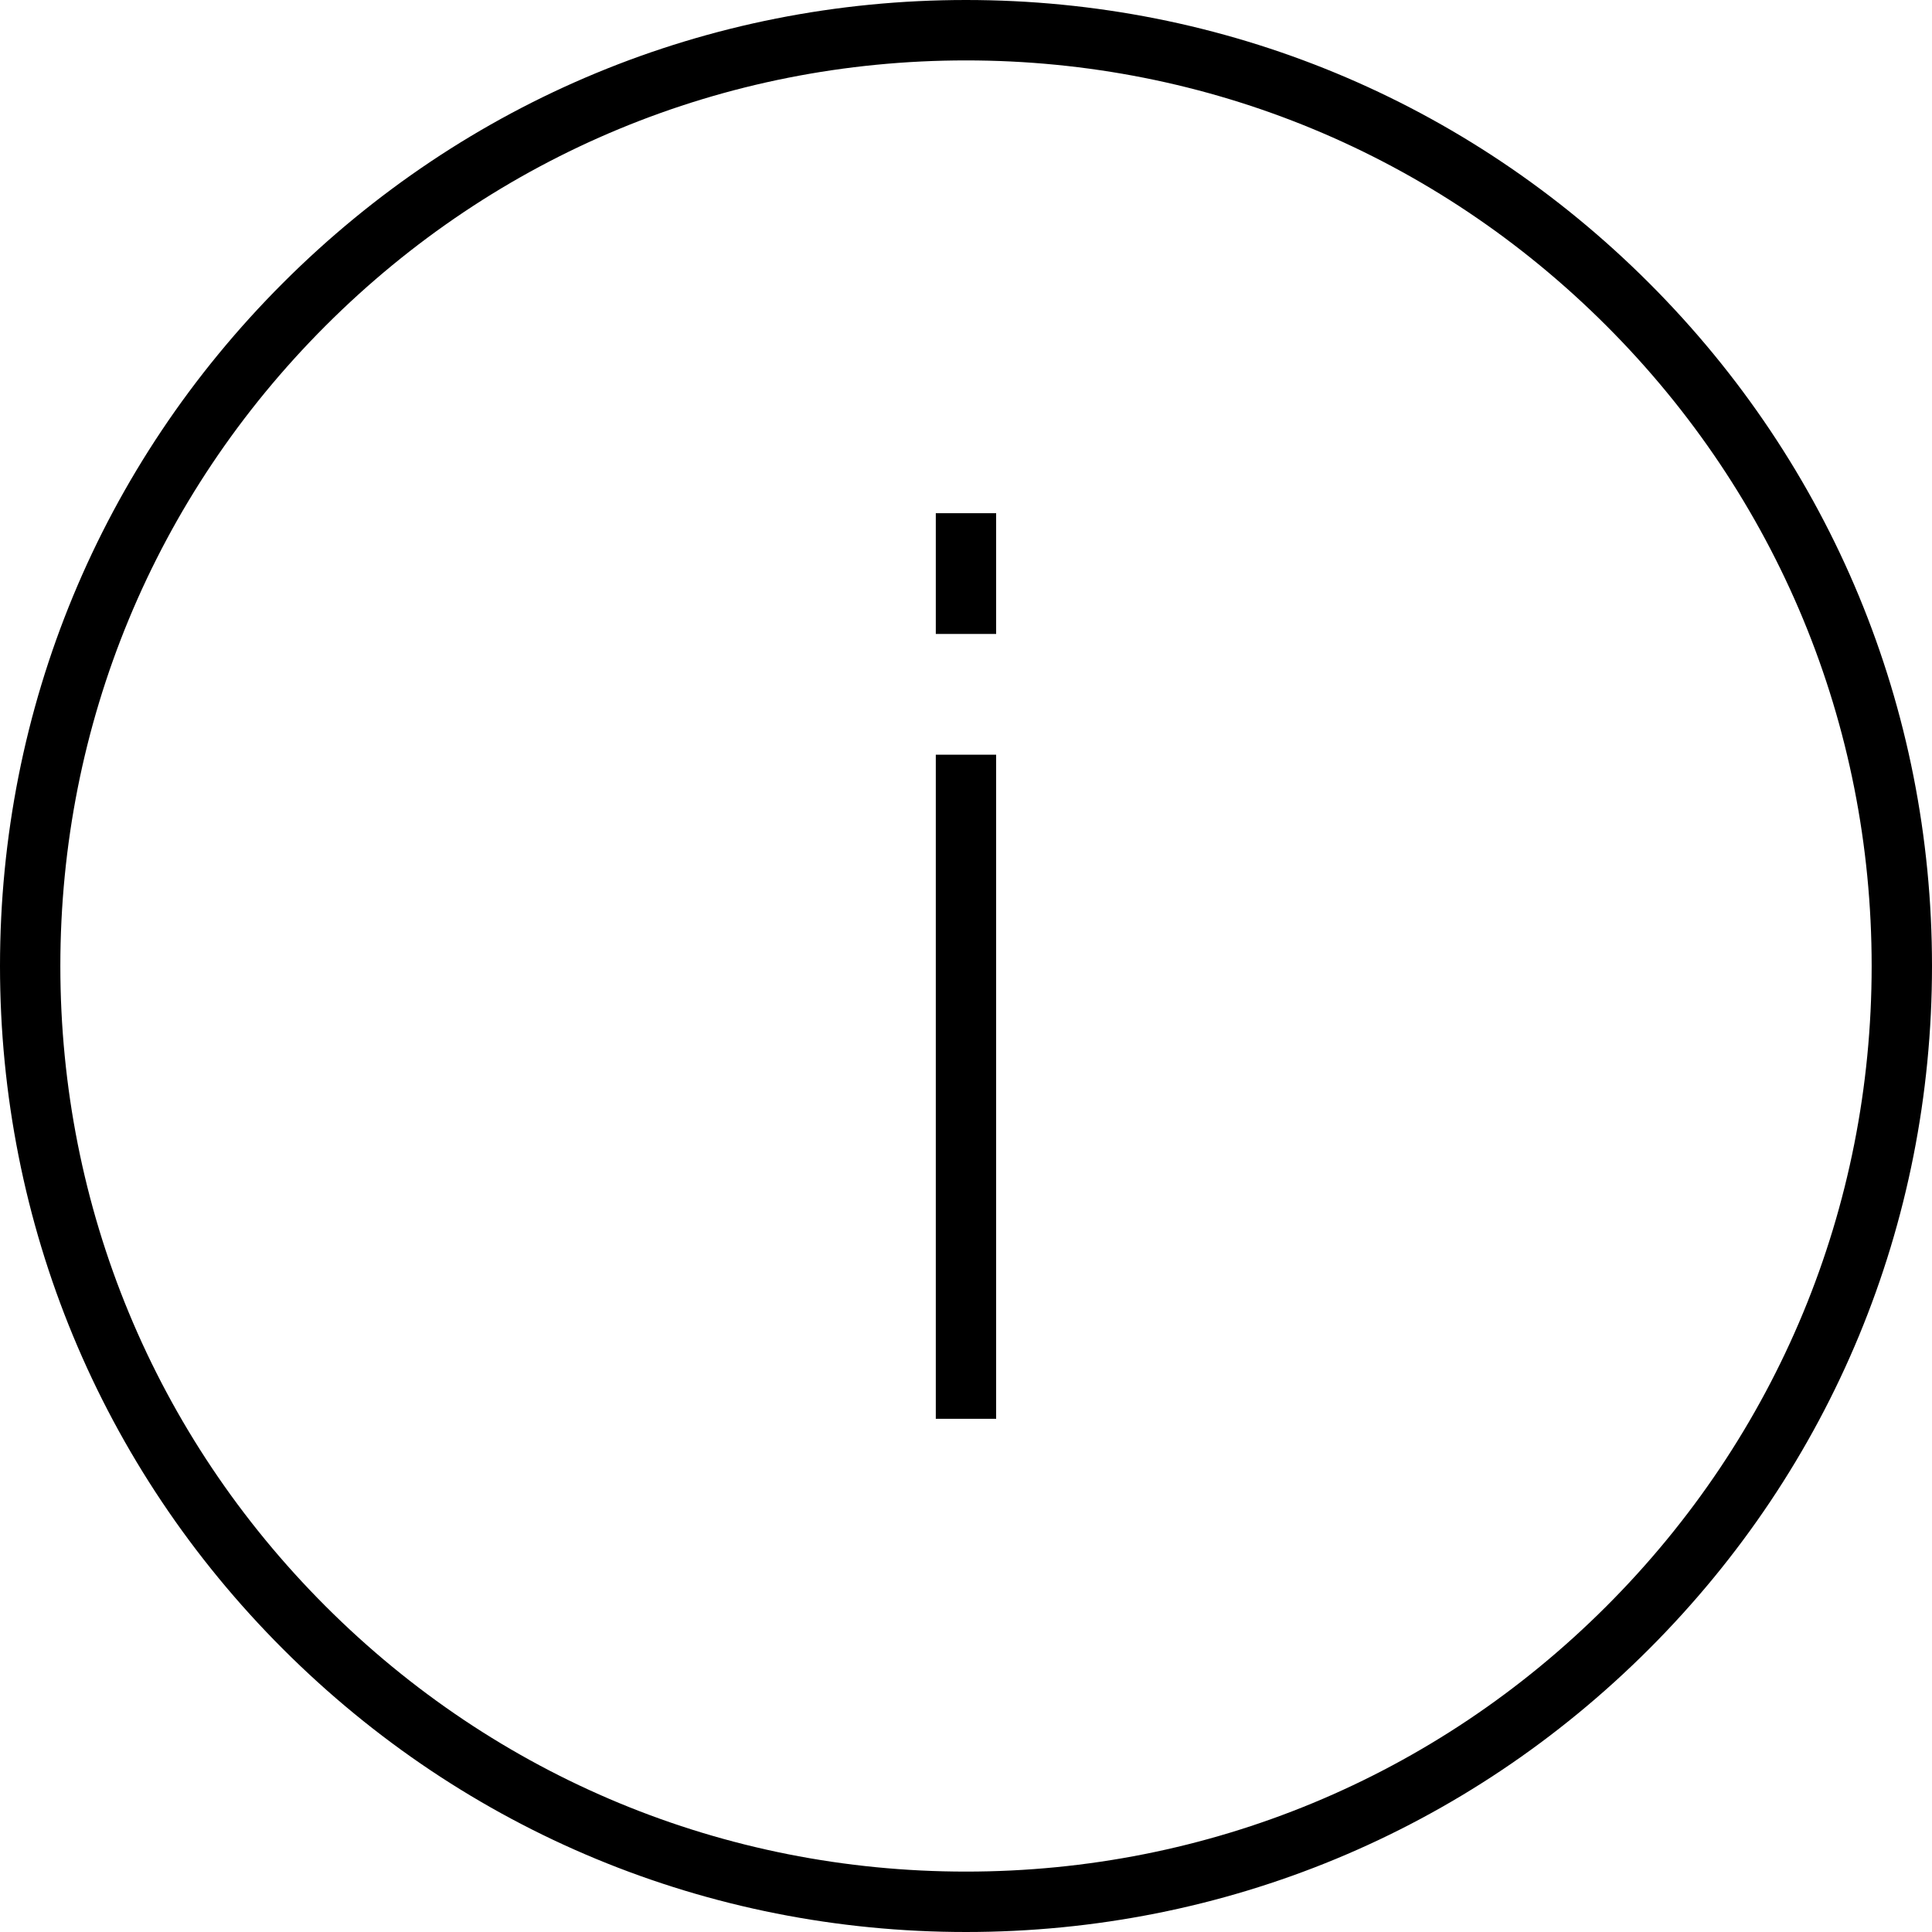 <?xml version="1.0" encoding="UTF-8" standalone="no"?><!DOCTYPE svg PUBLIC "-//W3C//DTD SVG 1.1//EN" "http://www.w3.org/Graphics/SVG/1.1/DTD/svg11.dtd"><svg width="100%" height="100%" viewBox="0 0 30 30" version="1.1" xmlns="http://www.w3.org/2000/svg" xmlns:xlink="http://www.w3.org/1999/xlink" xml:space="preserve" style="fill-rule:evenodd;clip-rule:evenodd;stroke-linejoin:round;stroke-miterlimit:1.414;"><g><path d="M15,30c4.006,0 7.773,-1.561 10.606,-4.394c2.834,-2.833 4.394,-6.6 4.394,-10.606c0,-4.006 -1.56,-7.773 -4.394,-10.606c-2.833,-2.833 -6.6,-4.394 -10.606,-4.394c-4.007,0 -7.773,1.561 -10.606,4.394c-2.834,2.833 -4.394,6.6 -4.394,10.606c0,4.006 1.56,7.773 4.394,10.606c2.833,2.833 6.599,4.394 10.606,4.394Zm-9.943,-24.943c2.656,-2.656 6.187,-4.119 9.943,-4.119c3.756,0 7.287,1.463 9.943,4.119c2.657,2.656 4.12,6.187 4.12,9.943c0,3.756 -1.463,7.287 -4.12,9.943c-2.656,2.656 -6.187,4.119 -9.943,4.119c-3.756,0 -7.287,-1.463 -9.943,-4.119c-2.657,-2.656 -4.12,-6.187 -4.12,-9.943c0,-3.756 1.463,-7.287 4.12,-9.943Z" style="fill-rule:nonzero;"/><rect x="14.531" y="11.719" width="0.937" height="10.312"/><rect x="14.531" y="7.969" width="0.937" height="1.875"/></g></svg>